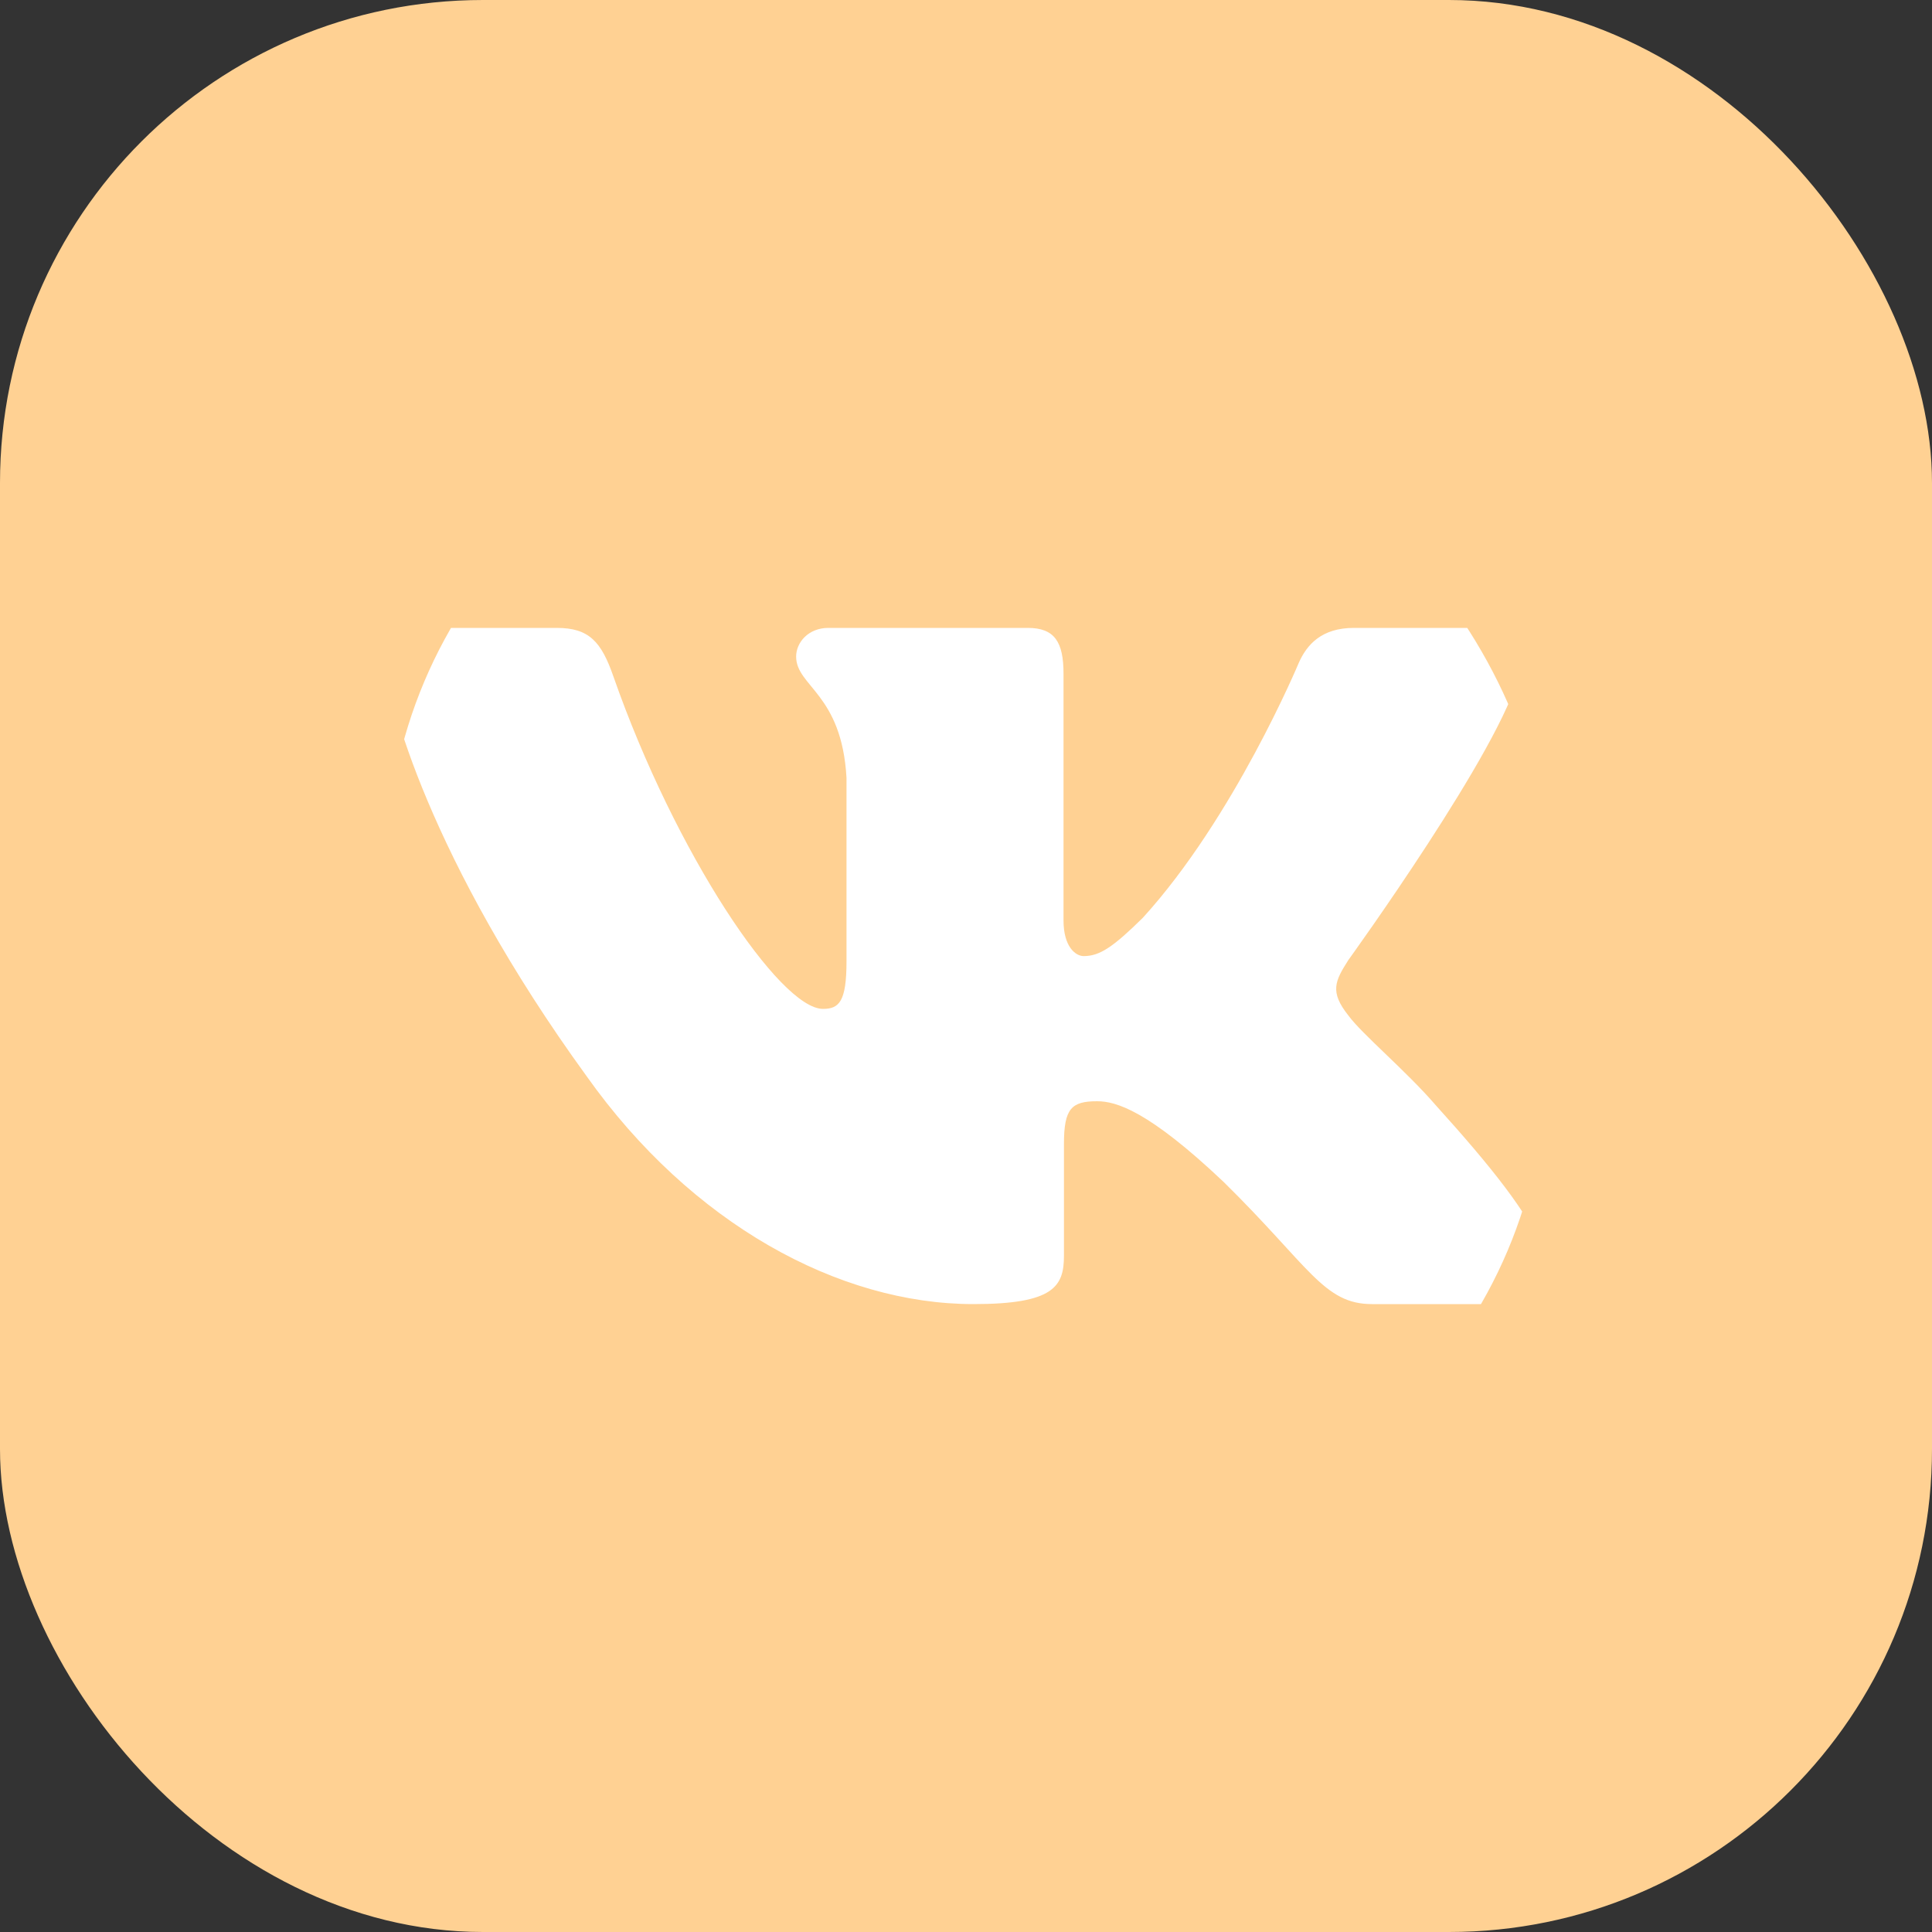 <?xml version="1.0" encoding="UTF-8"?> <svg xmlns="http://www.w3.org/2000/svg" width="80" height="80" viewBox="0 0 80 80" fill="none"><rect x="0" y="0" width="80" height="80" fill="#333333" stroke="none"/> <rect width="80" height="80" rx="20" fill="#FFD193"></rect> <g clip-path="url(#clip0_62_561)"> <path fill-rule="evenodd" clip-rule="evenodd" d="M62.9 27.896C63.232 26.804 62.9 26 61.31 26H56.06C54.724 26 54.108 26.694 53.774 27.46C53.774 27.46 51.104 33.852 47.322 38.004C46.098 39.208 45.542 39.59 44.874 39.59C44.54 39.59 44.038 39.208 44.038 38.114V27.896C44.038 26.584 43.67 26 42.558 26H34.302C33.468 26 32.966 26.608 32.966 27.186C32.966 28.428 34.858 28.716 35.052 32.212V39.808C35.052 41.474 34.746 41.776 34.078 41.776C32.298 41.776 27.968 35.354 25.398 28.006C24.9 26.576 24.396 26 23.054 26H17.8C16.3 26 16 26.694 16 27.46C16 28.824 17.78 35.6 24.29 44.562C28.63 50.682 34.74 54 40.306 54C43.644 54 44.056 53.264 44.056 51.994V47.368C44.056 45.894 44.372 45.6 45.43 45.6C46.21 45.6 47.544 45.984 50.66 48.934C54.22 52.432 54.806 54 56.81 54H62.06C63.56 54 64.312 53.264 63.88 51.808C63.404 50.36 61.704 48.258 59.45 45.764C58.226 44.344 56.39 42.814 55.832 42.048C55.054 41.066 55.276 40.628 55.832 39.754C55.832 39.754 62.232 30.902 62.898 27.896H62.9Z" fill="white"></path> </g> <defs> <clipPath id="clip0_62_561"> <rect x="16" y="16" width="48" height="48" rx="20" fill="white"></rect> </clipPath> </defs> </svg> 